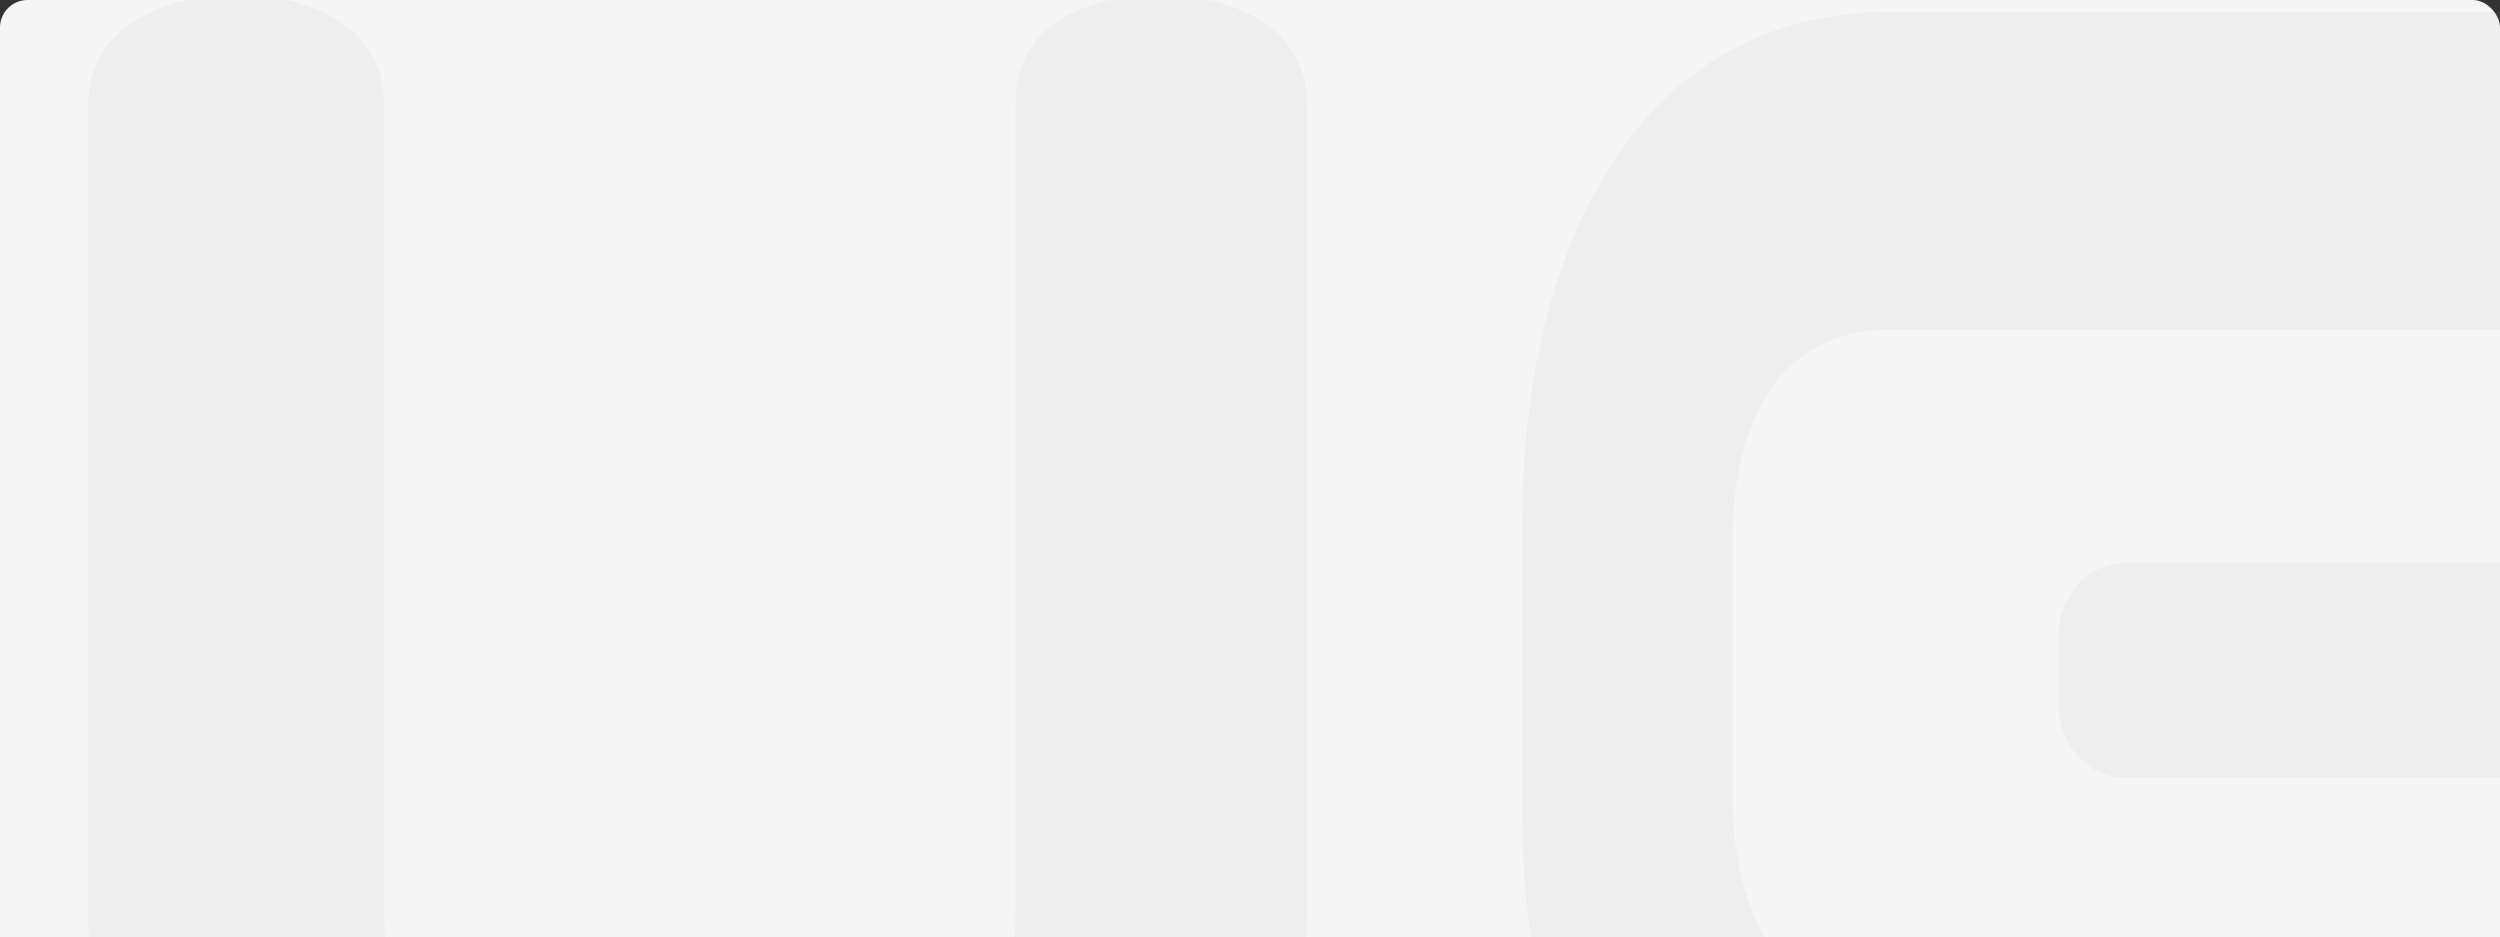 <svg width="907" height="340" viewBox="0 0 907 340" fill="none" xmlns="http://www.w3.org/2000/svg">
<rect x="0" y="0" width="907" height="340" fill="#333333" stroke="none"/>
<g clip-path="url(#clip0_1068_7380)">
<rect width="907" height="630" rx="10" fill="#F5F5F5"/>
<g opacity="0.08">
<path d="M296.302 394.377C319.052 394.377 337.22 387.765 349.706 376.543C362.197 365.318 368.961 349.516 368.961 331.227V37.043C368.961 21.816 376.598 12.209 386.955 6.381C397.341 0.536 410.461 -1.5 421.321 -1.5C430.916 -1.5 444.04 0.534 454.745 6.495C465.425 12.442 473.682 22.28 473.682 37.951V329.411C473.682 378.748 454.239 415.601 422.901 440.13C391.547 464.672 348.245 476.911 300.497 476.911H204.845C157.512 476.911 114.419 465.351 83.172 441.376C51.943 417.415 32.5 381.019 32.5 331.227V37.951C32.5 22.281 40.756 12.443 51.54 6.496C62.349 0.535 75.683 -1.5 85.7 -1.5C96.138 -1.5 109.469 0.536 120.172 6.495C130.847 12.439 138.899 22.276 138.899 37.951V333.043C138.899 352.231 145.447 367.587 157.636 378.138C169.815 388.682 187.565 394.377 209.879 394.377H296.302Z" fill="#9C9C9C" stroke="#9C9C9C"/>
<path d="M686.464 4.856V4.856H686.469H957.484C971.911 4.856 980.997 13.532 986.504 25.113C992.019 36.712 993.902 51.157 993.902 62.466C993.902 73.313 991.812 87.532 986.192 99.019C980.577 110.496 971.489 119.169 957.484 119.169H684.791C667.021 119.169 652.814 126.274 643.066 139.46C633.331 152.628 628.075 171.813 628.075 195.938V289.46C628.075 314.053 634.177 333.691 644.54 347.194C654.911 360.707 669.53 368.046 686.469 368.046H959.162C973.175 368.046 982.05 376.275 987.449 387.511C992.858 398.767 994.741 412.983 994.741 424.748C994.741 435.145 992.859 449.365 987.343 460.966C981.833 472.553 972.745 481.45 958.323 481.45H688.987C643.438 481.45 609.397 460.435 586.723 426.513C564.035 392.571 552.721 345.691 552.721 294V190.491C552.721 139.704 563.408 93.049 585.468 59.221C607.513 25.416 640.921 4.404 686.464 4.856Z" fill="#9C9C9C" stroke="#9C9C9C"/>
<path d="M771.208 204.61H939.857C952.97 204.61 963.69 216.152 963.69 230.441V255.864C963.69 270.154 952.97 281.696 939.857 281.696H771.208C758.095 281.696 747.375 270.154 747.375 255.864V230.441C747.375 216.152 758.095 204.61 771.208 204.61Z" fill="#9C9C9C" stroke="#9C9C9C"/>
</g>
</g>
<defs>
<clipPath id="clip0_1068_7380">
<rect width="907" height="340" fill="white"/>
</clipPath>
</defs>
</svg>
